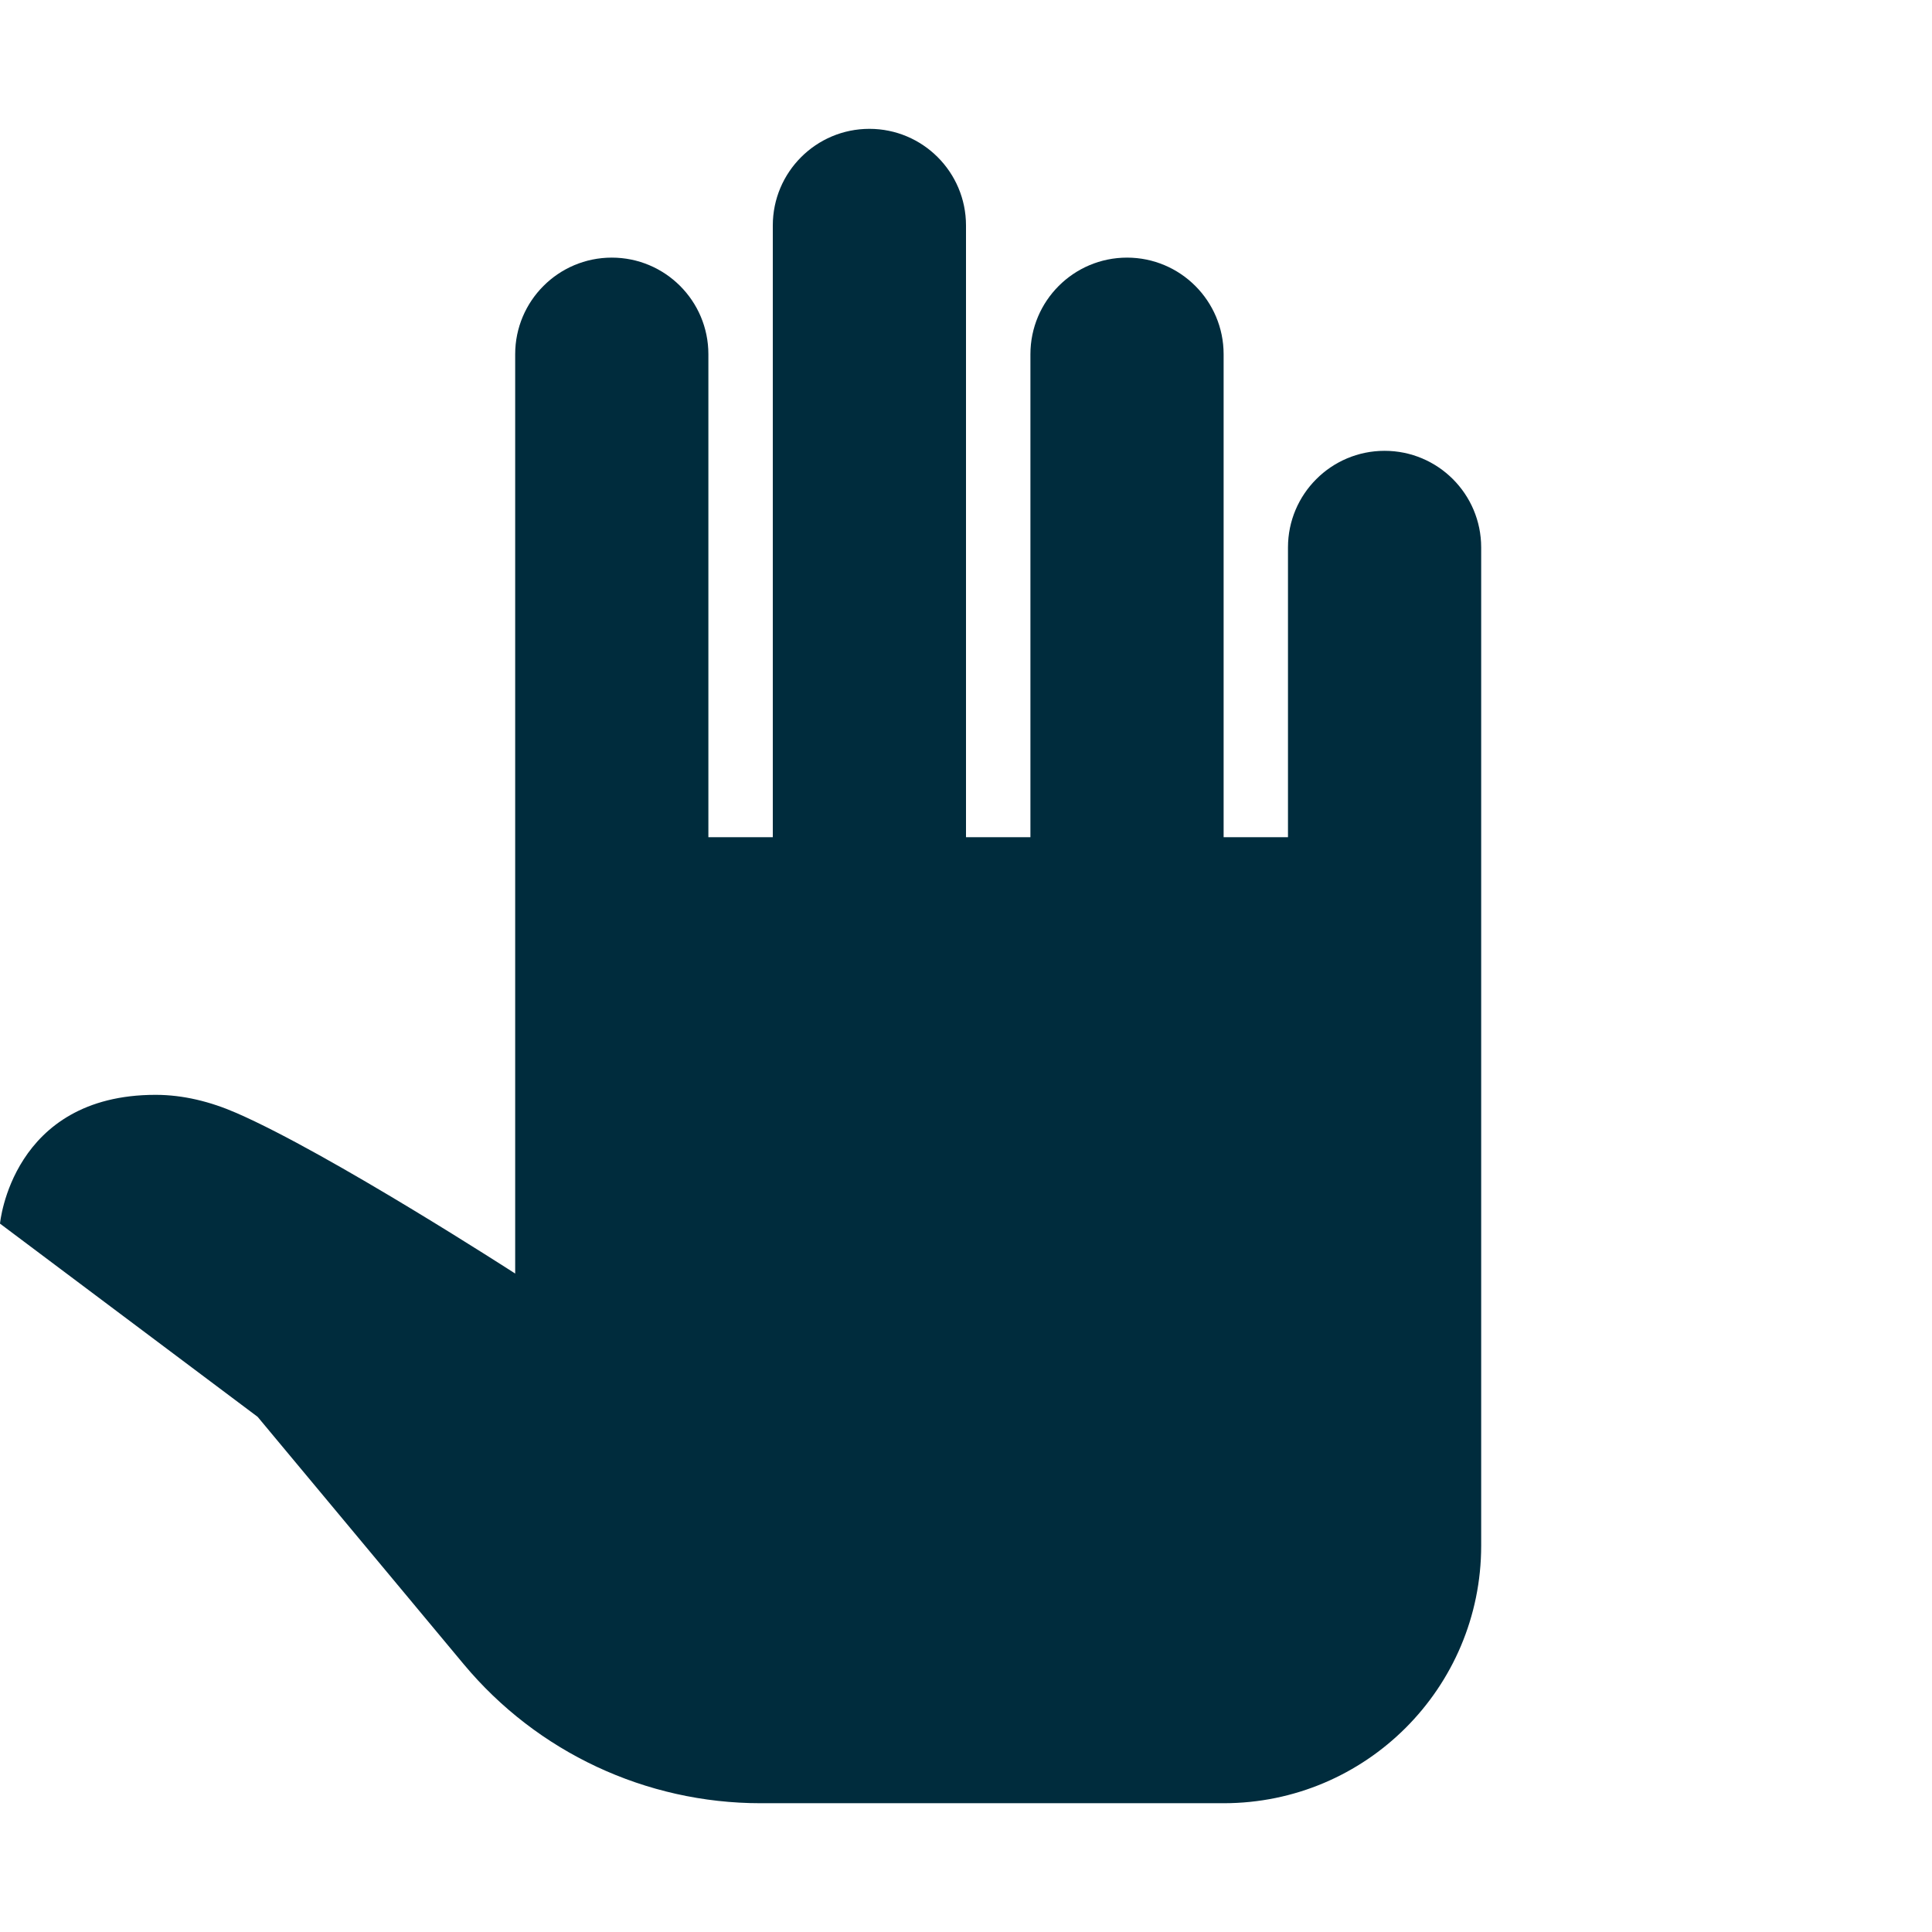 <?xml version="1.0" encoding="UTF-8"?>
<svg xmlns="http://www.w3.org/2000/svg" width="32" height="32" viewBox="0 0 32 32" fill="none">
  <path d="M14.4 2.134C13.517 2.134 12.8 2.851 12.8 3.734V13.867H11.733V5.867C11.733 4.984 11.017 4.267 10.133 4.267C9.25 4.267 8.533 4.984 8.533 5.867V13.867V17.067V21.094C8.533 21.094 5.461 19.107 3.915 18.434C3.484 18.246 3.034 18.134 2.577 18.134C0.191 18.134 0 20.267 0 20.267L4.267 23.467L7.681 27.565C8.897 29.024 10.699 29.867 12.598 29.867H20.267C22.623 29.867 24.533 27.957 24.533 25.601V13.867V9.067C24.533 8.184 23.817 7.467 22.933 7.467C22.05 7.467 21.333 8.184 21.333 9.067V13.867H20.267V5.867C20.267 4.984 19.55 4.267 18.667 4.267C17.784 4.267 17.067 4.984 17.067 5.867V13.867H16V3.734C16 2.851 15.283 2.134 14.4 2.134Z" fill="#002C3D"></path>
</svg>
